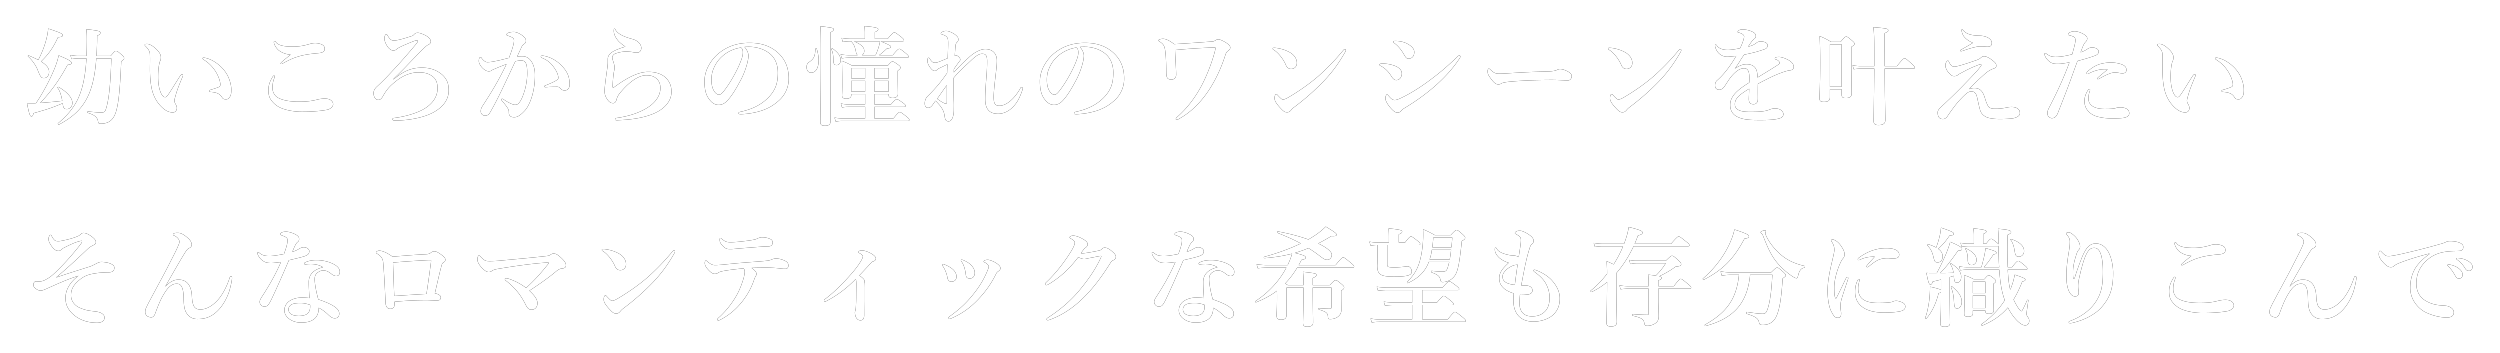 <svg width="559" height="79" viewBox="0 0 559 79" xmlns="http://www.w3.org/2000/svg" xmlns:xlink="http://www.w3.org/1999/xlink"><title>幼いころからの憧れのワンシーンを叶えたい copy</title><defs><path d="M24.896 13.064h-3.36c-.336 4.464-1.152 7.584-2.712 9.96-1.296 2.016-3.144 3.504-5.664 4.848-.096.048-.288-.216-.192-.288 1.944-1.632 3.36-3.264 4.368-5.28 1.152-2.376 1.752-5.256 1.992-9.24H17.72a9.3 9.3 0 0 0-1.728.144l-.24-.912a7.542 7.542 0 0 0 1.896.216h1.704c.048-1.152.072-2.4.072-3.744 0-.984-.024-1.392-.12-2.232 2.736.312 3.144.432 3.144.792 0 .24-.192.432-.72.672 0 1.368-.072 3.144-.144 4.512h3.144c.864-.984.96-1.104 1.176-1.104.264 0 .408.048 1.296.84.48.408.552.6.552.768 0 .192-.096.288-.648.72-.24 5.616-.528 9.072-1.128 11.112-.36 1.224-.864 1.896-1.488 2.304-.504.336-1.224.504-1.944.504-.48 0-.552-.12-.624-.528-.144-.936-.864-1.464-2.28-1.896-.12-.024-.096-.336.024-.312 1.416.168 2.544.24 2.88.24.672 0 .888-.096 1.08-.6.696-1.968 1.08-5.352 1.272-11.496zM14.024 23.216l-.024-.12c-2.304.984-3.264 1.296-6.48 2.208-.144.504-.264.72-.48.72-.336 0-.528-.552-1.008-2.952.48.024.888.024 1.104.024.24 0 .552 0 .912-.024 1.632-2.376 3.264-5.52 4.248-7.992.408-1.056.696-1.992.816-2.688 2.304.96 2.88 1.32 2.88 1.68 0 .24-.144.36-.888.432-1.8 3.36-3.768 6.072-6.12 8.52 1.656-.144 3.312-.264 4.944-.48-.24-1.32-.576-2.28-1.056-2.928-.072-.096.12-.216.216-.168 1.968 1.128 3.096 2.448 3.096 3.576 0 .744-.552 1.368-1.248 1.368-.6 0-.768-.24-.912-1.176zM8.552 13.4a20.92 20.92 0 0 0 1.68-4.152c.288-1.008.48-1.992.552-2.856C13.568 7.328 14 7.544 14 7.856c0 .312-.168.408-1.032.48-1.08 2.352-2.088 3.768-3.792 5.424 1.272.768 1.8 1.488 1.8 2.328 0 .792-.48 1.368-1.152 1.368-.552 0-.768-.168-1.416-1.848-.408-1.032-1.272-2.232-2.136-3-.096-.072.024-.24.144-.192.84.36 1.56.672 2.136.984zm36.976-.504c-.12 0-.216.048-.216.168 0 .144.144.216.312.336a8.103 8.103 0 0 1 2.496 2.448c.744 1.128 1.152 2.424 1.152 3.048 0 .144 0 .408-.384.576-.384.168-1.032.384-1.68.576-.24.072-.456.12-.456.264 0 .144.072.216.36.24 1.536.12 2.088.528 2.52 1.2.24.384.48.456.888.456.408 0 .6-.168.84-.504.336-.456.36-1.008.36-1.728 0-.744-.264-2.016-.864-3.144-.696-1.296-1.8-2.4-3.216-3.216-.888-.504-1.776-.72-2.112-.72zm-4.704 4.272c.048-.096.096-.264.096-.384s-.12-.168-.24-.168-.288.192-.48.48c-1.32 2.064-1.944 3.168-2.688 4.2-.192.264-.408.432-.576.432-.408 0-.792-.48-1.056-1.176-.312-.816-.528-1.896-.528-3.36 0-1.536.168-2.736.408-3.456.192-.312.216-.624.216-.936 0-.672-.504-1.392-1.368-2.112-.576-.504-1.224-.864-1.728-.864-.408 0-.504.048-.504.24 0 .144.048.144.168.264.768.768.96 1.272.984 1.8.048 1.176 0 2.304 0 3.336 0 1.32.096 2.832.312 3.936.408 2.328 1.488 3.792 2.496 4.704.792.72 1.536 1.032 2.304 1.032.624 0 .912-.528.912-.984 0-.432-.288-.864-.384-1.032a1.444 1.444 0 0 1-.168-.648c0-.168.168-.792.312-1.272.312-1.128.816-2.4 1.512-4.032zM61.432 9.2c-.12 0-.192.072-.192.24 0 .408.504 1.368 1.128 1.848.672.504 1.608.864 2.616.936-1.56 1.248-2.232 1.8-2.232 1.944 0 .12.048.144.168.144.12 0 .456-.216.768-.384 1.464-.768 2.136-1.032 3.12-1.32.912-.288 2.184-.504 3.552-.648.744-.072 1.248-.096 1.584-.216.504-.192.672-.432.648-.912-.024-.6-.48-.888-1.2-1.08-.432-.12-.816-.12-.984-.12-.168 0-.648.048-.888.12-1.536.48-2.688.672-4.056.672-2.208 0-3.264-.336-3.768-1.008-.072-.096-.168-.216-.264-.216zm-.144 7.704c-.096 0-.192.072-.288.216-.624.984-.984 1.944-.984 2.976s.168 1.728.72 2.424a5.197 5.197 0 0 0 2.232 1.68c1.176.48 2.928.792 4.536.792.744 0 1.92-.024 3.096-.12a22.023 22.023 0 0 0 2.472-.312c.816-.144 1.416-.744 1.416-1.248 0-.528-.48-1.272-1.896-1.272-.48 0-1.104.096-1.512.192-.912.24-2.016.504-4.224.504-1.728 0-3.456-.216-4.656-.864-.84-.456-1.272-1.344-1.272-2.208 0-.648.072-1.368.408-2.208a.963.963 0 0 0 .072-.36c0-.096-.024-.192-.12-.192zm26.656.792c1.344-1.296 2.04-1.968 3.264-3.264 1.344-1.392 2.592-2.736 4.008-4.056.144-.12.312-.264.624-.408.384-.192.48-.456.48-.72 0-.36-.336-.888-1.2-1.344-.72-.36-1.344-.576-1.704-.576-.36 0-.576.12-.792.336-.192.216-.312.312-.6.408-1.848.6-3.144.984-3.984.984-.432 0-.816-.168-1.296-.984-.144-.264-.24-.408-.384-.408-.096 0-.192.12-.264.264a1.641 1.641 0 0 0-.144.696c0 .408.24 1.128.72 1.824.336.48.864.84 1.224.84.264 0 .552-.048.792-.288.288-.264.888-.552 1.632-.888 1.464-.624 2.112-.888 2.496-1.008.336-.096.6-.096.6.072 0 .192-.072.288-.456.768-1.92 2.304-3.552 4.176-6.336 7.128a51.074 51.074 0 0 1-2.304 2.256c-.744.672-.792 1.224-.792 1.536 0 .576.312 1.464 1.056 1.464.504 0 .768-.336 1.08-.888.96-1.704 1.776-2.424 3.024-3.408 1.44-1.152 3.264-1.848 4.8-1.848 1.44 0 2.208.216 3.048.768.912.6 1.296 1.488 1.296 2.784 0 2.472-1.872 4.2-4.08 5.16-1.968.864-4.032 1.272-5.448 1.464-.36.048-.528.072-.528.288 0 .168.096.24.264.288.096.024.384 0 .912 0 2.472-.048 5.76-.624 7.896-1.776 2.448-1.32 3.48-3.096 3.48-4.896 0-1.416-.288-2.088-.744-2.76-.408-.6-1.032-1.152-1.944-1.632-.864-.456-1.992-.744-3.264-.744-2.472 0-4.224.84-6.36 2.616l-.072-.048zM124.56 19.4c.384 0 .576.192.816.432.288.312.6.408.984.384.408-.024 1.008-.36 1.008-1.32 0-1.848-.624-3.096-2.016-4.44-1.032-1.008-2.52-1.8-3.888-1.992-.072 0-.12-.024-.168-.024-.24 0-.36.072-.36.24 0 .144.192.24.432.336 1.32.6 1.968 1.248 2.76 2.448.504.768.72 1.512.72 1.968 0 .384-.792.84-2.904 1.68-.216.096-.216.12-.216.216s.048.168.264.168c.168 0 .456-.024.72-.048.48-.024 1.008-.048 1.848-.048zm-8.928-6.744c.36-.792.696-1.464.912-1.968.12-.288.312-.624.504-.744.312-.192.552-.432.552-.768 0-.24-.024-.432-.216-.672-.624-.768-1.8-1.368-2.52-1.368-.528 0-.96.12-1.176.192-.24.072-.408.216-.408.432 0 .144.168.168.36.24.384.144.696.264.936.408.288.168.36.408.36.696 0 .576-.336 1.824-1.128 3.84-.984.24-1.896.504-2.784.672-.696.144-1.344.288-2.064.288-.36 0-.816-.312-1.224-.84-.096-.144-.12-.264-.312-.264-.216 0-.36.36-.36.864 0 .48.456 1.224.912 1.632.48.432.912.648 1.344.648.168 0 .456-.048.624-.216.12-.096.384-.192.696-.336.768-.336 1.68-.696 2.616-1.056-1.656 3.432-3.216 6.072-5.304 9.264-.264.408-.456.768-.456 1.296s.456.96.912.96c.6 0 .912-.288 1.056-.528.624-1.032 1.488-2.64 2.376-4.464 1.008-2.04 2.304-4.872 3.384-7.152.36-.096.984-.192 1.248-.192 1.08 0 1.416.672 1.416 2.928 0 1.056-.216 2.64-.576 3.816-.336 1.08-.696 2.04-1.248 2.736-.288.36-.576.432-.912.432-.24 0-.6-.12-.912-.264-.72-.336-1.056-.552-1.632-.936-.096-.072-.192-.144-.312-.144s-.192.072-.192.192c0 .072.048.144.168.288.384.432.768.912 1.032 1.296.312.456.504.768.48 1.272-.024.768.456 1.08 1.176 1.08.816 0 1.512-.552 2.352-1.44.6-.648 1.08-1.632 1.416-2.568.576-1.608.888-3.408.888-5.448 0-2.424-1.176-4.176-2.736-4.176-.264 0-.864 0-1.248.072zm25 4.704a23.988 23.988 0 0 0-2.568 1.608c-.168.12-.48.336-.672.48-.24.168-.408.168-.408-.048.024-1.2.12-2.16.24-3.048.048-.36.192-.84.192-1.248 0-.6-.288-1.32-.408-1.704a1.838 1.838 0 0 1-.096-.6c0-.192.192-.648.744-.84 1.032-.36 1.992-.504 2.976-.408.336.024.6.048 1.032.144.36.072.528.072.816.072.624 0 .96-.6.912-1.128-.096-.936-.96-1.632-2.04-1.92-1.824-.48-3.168-1.128-3.672-1.968-.12-.216-.168-.336-.288-.336-.096 0-.144.144-.144.48 0 .816.456 1.608 1.008 2.256.288.336 1.08.984 1.584 1.272-1.392.432-2.4.84-3 1.248-.648.432-.936.984-.936 1.536v.744c0 .48-.072 1.008-.168 1.656-.192 1.368-.552 3.84-.552 4.728 0 .816.24 1.32.552 1.8.432.672.864.936 1.392.936.216 0 .552-.192.696-.696.216-.816.456-1.224 1.272-2.136 2.184-2.496 4.128-3.408 5.376-3.408 1.176 0 1.776.264 2.352.768.528.48.84 1.152.84 2.088 0 1.488-.888 3.216-3.144 4.536-1.704 1.032-4.008 1.776-6.504 2.136-.336.048-.504.096-.504.264 0 .192.168.288.552.264 3.12-.12 5.808-.528 8.04-1.464 2.592-1.08 4.032-2.904 4.032-4.872 0-1.32-.384-2.232-1.152-3.048-.84-.888-2.256-1.44-4.008-1.44-1.464 0-2.928.552-4.344 1.296zm25.84-6.864c.456.504.888 1.296.888 1.968 0 .576-.216 1.584-.528 2.544a17.236 17.236 0 0 1-1.512 3.456c-.744 1.392-1.704 3-2.664 4.008-.528.576-1.152.984-1.992.984-.6 0-1.272-.288-1.824-.936-.864-.96-1.32-2.184-1.32-4.368 0-1.176.384-2.568 1.032-3.648.84-1.488 1.92-2.52 3.24-3.36 1.632-1.008 3.528-1.56 5.808-1.56 2.616 0 4.488.72 5.952 1.872 1.752 1.416 2.808 3.336 2.808 6.096a6.52 6.52 0 0 1-2.208 4.944c-1.224 1.08-2.256 1.656-3.552 2.136-1.536.552-3.408.864-4.92.912-.36 0-.528-.048-.528-.24s.144-.24.456-.312c2.832-.624 4.728-1.704 6.168-3.144 1.488-1.536 2.16-3.048 2.16-5.568 0-1.704-.552-3.432-2.112-4.512-1.224-.864-2.592-1.2-3.84-1.296-.36-.024-1.08-.024-1.512.024zm-.792.144c-1.824.264-3.312 1.152-4.152 1.92-1.08.96-1.632 1.92-2.04 2.952-.24.6-.408 1.392-.408 2.28 0 1.008.144 1.848.6 2.592.312.48.744.792 1.056.792.384 0 .744-.24 1.656-1.536 1.344-1.872 2.64-4.344 3.216-5.88.336-.84.504-1.464.504-2.04 0-.576-.168-.888-.432-1.08zm29.824 10.392v2.304h3.72c.84-.96 1.128-1.152 1.296-1.152.216 0 .504.192 1.392.816.384.288.576.48.576.648 0 .168-.072.24-.312.24h-6.672v2.592h4.272c.96-1.224 1.248-1.416 1.416-1.416.216 0 .48.192 1.488.984.456.36.648.576.648.744 0 .168-.072.24-.312.24h-14.64c-.456 0-.912.048-1.512.144l-.264-.888a8.64 8.64 0 0 0 1.776.192h5.064v-2.592h-3.888c-.384 0-.768.048-1.272.144l-.264-.888c.624.144 1.08.192 1.56.192h3.864v-2.304h-3.096v.216c0 .528-.384.816-1.104.816-.624 0-.96-.216-.96-.72 0-.384.048-.768.048-2.352 0-1.776-.024-3.576-.072-5.376 1.104.456 1.272.528 2.28 1.056h7.968c.672-.768.864-.912 1.056-.912.24 0 .456.144 1.272.72.36.264.504.432.504.624 0 .216-.048.288-.6.72v.84c0 2.256.048 3.84.048 4.344 0 .6-.48.888-1.176.888-.624 0-.912-.216-.912-.648v-.216h-3.192zm0-.552h3.192v-2.4h-3.192v2.4zm0-2.952h3.192v-2.304h-3.192v2.304zm-5.16 2.952h3.096v-2.4h-3.096v2.4zm0-2.952h3.096v-2.304h-3.096v2.304zm11.472-8.304h-4.92c1.8.744 2.304 1.008 2.304 1.224 0 .24-.24.336-.888.408-.552.528-1.2 1.104-1.752 1.488h3.048c1.008-1.224 1.296-1.416 1.464-1.416.216 0 .48.192 1.464.984.432.36.624.576.624.744 0 .168-.072.24-.312.24h-12.912c-.504 0-1.032.048-1.704.144l-.264-.888a9.954 9.954 0 0 0 1.92.192h1.872c-.144-.12-.264-.312-.336-.624-.288-1.344-.432-1.704-1.104-2.496h-.168c-.504 0-1.032.048-1.704.144l-.264-.888a9.954 9.954 0 0 0 1.92.192h3.288V7.328c0-.504-.048-1.008-.096-1.488 2.808.24 3.072.48 3.072.72 0 .192-.24.408-.744.624v1.488h2.856c1.032-1.224 1.32-1.416 1.488-1.416.216 0 .48.192 1.512.984.456.384.648.576.648.744 0 .168-.072.24-.312.24zm-5.04 0h-5.856c1.632.672 2.328 1.32 2.328 2.184 0 .408-.216.768-.528.936h3.048a11.58 11.58 0 0 0 .72-1.896c.144-.456.24-.888.288-1.224zm-14.16 1.68c-.048-.12-.288-.072-.288.048-.072 1.656-.36 2.208-1.368 2.904-.456.312-.6.648-.6 1.176 0 .72.408 1.224 1.008 1.224 1.104 0 1.68-1.176 1.68-2.784 0-.768-.144-1.656-.432-2.568zm3.048-3.648v3.264c0 8.712.024 14.688.024 16.68 0 .648-.408.912-1.224.912-.744 0-1.032-.216-1.032-.816 0-1.152.12-6.792.12-14.904 0-4.176-.024-5.4-.12-6.528 2.76.336 2.976.408 2.976.72 0 .216-.192.408-.744.672zm2.304 6.24c0 .6-.384 1.056-.888 1.056-.576 0-.744-.312-.744-1.344 0-.936-.192-1.8-.504-2.304-.072-.096.096-.216.192-.144 1.368.96 1.944 1.728 1.944 2.736zm25.264 3.936c0 2.064 0 4.248.048 5.448.024.648 0 1.176 0 1.632 0 1.608-.48 2.616-1.176 2.616-.432 0-.72-.192-.84-.888-.096-.6-.144-1.008-.408-1.56-.432-.912-1.056-1.488-1.656-2.16-.504.672-.72 1.032-.864 1.176-.312.312-.504.432-.888.408-.336-.024-.672-.288-.672-.984 0-.528.216-1.176.576-1.536l.48-.48c1.464-1.488 2.64-2.856 3.936-4.776.024-.744.048-1.344.072-1.944-1.488.744-2.088.96-2.304 1.2-.144.192-.312.264-.552.264-.264 0-.456-.144-.696-.384-.504-.528-.912-1.296-.912-1.8 0-.264.024-.456.072-.576.048-.12.096-.168.192-.168.144 0 .216.144.336.336.36.528.6.768 1.104.768.312 0 .576-.096.912-.216.696-.264 1.32-.552 1.92-.792.048-1.488.096-2.52.096-3.384 0-1.248-.192-1.536-1.32-1.92-.288-.096-.312-.144-.312-.24 0-.12.096-.192.24-.288.288-.168.624-.264.864-.264.264 0 .576.024 1.056.24.6.264 1.104.552 1.536 1.056.168.192.216.432.216.648 0 .216-.096.408-.288.576-.192.168-.312.432-.336.744-.048.576-.12 1.152-.168 2.328.12-.048.216-.096.36-.096.096 0 .24.048.528.312.24.24.336.432.336.6 0 .168-.072.24-.264.48-.504.696-.816 1.104-1.152 1.632-.024.216-.024.528-.024.744 1.2-1.296 1.848-1.968 3.456-3.432 1.032-.96 2.52-1.776 3.552-1.776 1.728 0 2.616 1.104 2.616 2.568 0 1.104-.168 2.208-.36 3.912-.264 2.28-.36 3.576-.36 4.2 0 1.392.24 1.992 1.272 1.992 1.608 0 3.36-1.608 4.56-3.672.096-.168.216-.48.384-.48.144 0 .288.12.288.288 0 .096-.072.336-.12.456-.6 1.704-1.128 2.712-2.088 3.696-.936.96-2.136 1.512-3.288 1.512-1.92 0-2.904-1.008-2.904-3.312 0-1.08.072-2.568.264-4.848.12-1.416.168-2.52.168-3.576 0-1.224-.264-1.68-1.104-1.68-.672 0-1.32.384-2.592 1.584-1.44 1.368-2.376 2.112-3.792 3.816zm-3.672 4.656c.528.408 1.008.72 1.56.984.408.192.6.12.6-.264V19.04c-.768 1.032-1.536 2.16-2.16 3.048zm31.912-11.592c.456.504.888 1.296.888 1.968 0 .576-.216 1.584-.528 2.544a17.236 17.236 0 0 1-1.512 3.456c-.744 1.392-1.704 3-2.664 4.008-.528.576-1.152.984-1.992.984-.6 0-1.272-.288-1.824-.936-.864-.96-1.32-2.184-1.32-4.368 0-1.176.384-2.568 1.032-3.648.84-1.488 1.92-2.52 3.24-3.36 1.632-1.008 3.528-1.56 5.808-1.56 2.616 0 4.488.72 5.952 1.872 1.752 1.416 2.808 3.336 2.808 6.096a6.52 6.52 0 0 1-2.208 4.944c-1.224 1.08-2.256 1.656-3.552 2.136-1.536.552-3.408.864-4.92.912-.36 0-.528-.048-.528-.24s.144-.24.456-.312c2.832-.624 4.728-1.704 6.168-3.144 1.488-1.536 2.16-3.048 2.16-5.568 0-1.704-.552-3.432-2.112-4.512-1.224-.864-2.592-1.2-3.84-1.296-.36-.024-1.08-.024-1.512.024zm-.792.144c-1.824.264-3.312 1.152-4.152 1.92-1.08.96-1.632 1.92-2.04 2.952-.24.6-.408 1.392-.408 2.28 0 1.008.144 1.848.6 2.592.312.48.744.792 1.056.792.384 0 .744-.24 1.656-1.536 1.344-1.872 2.64-4.344 3.216-5.88.336-.84.504-1.464.504-2.04 0-.576-.168-.888-.432-1.08zm21.856-.768c-1.2-.96-2.064-1.2-2.496-1.2-.312 0-.984.144-.984.336 0 .192.12.216.336.36.696.456.936.864 1.08 1.56.192 1.032.288 2.64.312 5.16 0 .696.072 1.104.24 1.344.144.216.48.36.936.36.504 0 1.032-.384 1.032-1.104-.024-1.344-.144-3.048-.264-5.496 3.216-.312 5.808-.456 8.448-.576h.456c.12 0 .144.072.144.12 0 .216-.048.408-.168.888-.768 2.856-1.944 5.664-3.024 7.68-1.44 2.664-3.168 4.92-5.376 6.864-.168.144-.288.312-.288.432s.096.168.264.168.384-.168.768-.384c2.112-1.224 4.152-3.048 6.024-5.736 1.512-2.184 2.952-4.992 4.032-8.4.168-.528.408-.768.648-.912.216-.144.432-.408.432-.696s-.216-.576-.744-.96c-.672-.48-1.608-.888-1.92-.888-.192 0-.36.048-.576.192-.192.12-.432.264-.696.288-2.496.192-5.496.408-8.616.6zm24.328 12.384c.288 0 .72-.192 1.224-.48 2.208-1.296 4.56-2.904 6.648-4.704a51.079 51.079 0 0 0 5.64-5.856c.12-.144.24-.216.312-.216.168 0 .24.096.24.216s-.048.24-.144.408c-1.392 2.448-2.832 4.488-4.992 6.72a54.498 54.498 0 0 1-6.408 5.616 3.807 3.807 0 0 0-.624.576c-.216.288-.528.576-.96.576-.504 0-.816-.216-1.464-.912-1.032-1.104-1.344-1.728-1.344-2.232 0-.504.168-.912.384-.912.12 0 .192.096.384.312.528.552.864.888 1.104.888zm-2.112-11.136c-.12-.072-.168-.144-.168-.24 0-.12.096-.192.24-.192.096 0 .216 0 .456.024.936.12 1.992.384 3.048.96 1.104.6 1.656 1.536 1.656 2.4 0 .816-.576 1.344-1.296 1.344-.456 0-.912-.24-1.176-.888-.192-.456-.48-1.008-1.008-1.728-.6-.792-1.176-1.344-1.752-1.68zm27.04-1.464c-.192-.144-.24-.168-.24-.312 0-.096.096-.192.408-.192.864 0 1.776.168 2.568.552.744.384 1.704 1.008 1.704 1.944 0 .792-.432 1.464-1.272 1.464-.432 0-.624-.216-1.008-.888-.624-1.104-1.344-1.968-2.16-2.568zm1.584 15.048c-.216.288-.528.48-.864.48-.48 0-.912-.288-1.608-1.08-.696-.816-1.128-1.632-1.128-2.112 0-.456.216-.864.336-.864.168 0 .216.144.36.288.36.408.792.96 1.392.96.216 0 .696-.12 1.44-.48 1.584-.744 3.672-1.968 5.88-3.576 2.256-1.656 3.816-2.904 6.552-5.496.24-.24.384-.408.552-.408.168 0 .24.096.24.24s-.072.264-.168.408c-1.248 1.872-2.88 3.888-5.568 6.24-2.016 1.752-4.176 3.312-6.672 4.824-.408.24-.624.408-.744.576zm-4.584-9.936c-.24-.096-.336-.192-.336-.312 0-.168.264-.24.672-.24a7.9 7.9 0 0 1 2.424.384c1.272.408 1.896 1.08 1.896 1.848 0 .72-.456 1.464-1.248 1.464-.36 0-.72-.264-1.08-.84-.6-.984-1.296-1.728-2.328-2.304zm42.64 2.256c0-.6-.624-.96-1.536-1.344a2.763 2.763 0 0 0-1.08-.24c-.192 0-.432.072-.672.192-.312.168-.936.312-1.872.336a207.8 207.8 0 0 0-8.496.384c-1.416.096-1.872.12-2.52.12-.696 0-1.128-.048-2.016-.912-.12-.12-.24-.216-.312-.216-.144 0-.288.192-.288.576 0 .48.096.792.456 1.296.744 1.08 1.296 1.656 1.92 1.656.288 0 .48-.072.648-.192.336-.216 1.224-.36 2.376-.456 2.952-.264 7.08-.36 8.976-.36 1.176 0 2.808.12 3.552.12.552 0 .864-.504.864-.96zm10.432 5.232c.288 0 .72-.192 1.224-.48 2.208-1.296 4.56-2.904 6.648-4.704a51.079 51.079 0 0 0 5.64-5.856c.12-.144.24-.216.312-.216.168 0 .24.096.24.216s-.048.24-.144.408c-1.392 2.448-2.832 4.488-4.992 6.72a54.498 54.498 0 0 1-6.408 5.616 3.807 3.807 0 0 0-.624.576c-.216.288-.528.576-.96.576-.504 0-.816-.216-1.464-.912-1.032-1.104-1.344-1.728-1.344-2.232 0-.504.168-.912.384-.912.12 0 .192.096.384.312.528.552.864.888 1.104.888zm-2.112-11.136c-.12-.072-.168-.144-.168-.24 0-.12.096-.192.24-.192.096 0 .216 0 .456.024.936.12 1.992.384 3.048.96 1.104.6 1.656 1.536 1.656 2.4 0 .816-.576 1.344-1.296 1.344-.456 0-.912-.24-1.176-.888-.192-.456-.48-1.008-1.008-1.728-.6-.792-1.176-1.344-1.752-1.68zm37.12 1.944c0 .12.024.168.096.192.288.072.48.168.696.36.168.144.264.312.264.48 0 .192-.384.408-.864.72-1.128.72-2.16 1.344-4.08 2.52-.024-1.152-.192-1.656-.432-2.04-.432-.672-1.152-.936-2.04-.936-.792 0-1.536.288-2.616 1.008.624-.84.96-1.392 1.248-1.872.336-.552.6-.912.84-1.272 2.208-.432 3.384-.792 4.584-1.224.432-.144.672-.48.672-.84 0-.528-.648-.888-1.56-.888-.168 0-.552.024-.864.264-.552.432-1.056.696-1.92.888.192-.312.576-.864.72-1.056.144-.216.36-.456.648-.672.168-.12.336-.36.336-.6 0-.336-.144-.648-.576-.888-.672-.384-1.608-.624-2.424-.624-.288 0-.672.072-.888.288-.072.072-.168.144-.168.264 0 .072.024.096.144.12.12.024.336.096.504.168.264.12.432.192.576.336.12.12.216.24.216.408 0 .192-.048.36-.12.648-.12.456-.528 1.512-.792 1.968-1.296.288-2.16.384-2.784.384-1.056 0-1.992-.336-2.4-.984-.072-.12-.192-.216-.264-.216-.096 0-.144.096-.144.216 0 .144.024.312.12.552.528 1.488 1.776 2.04 2.88 1.944.576-.048 1.272-.12 1.728-.168-1.176 2.064-2.496 3.744-3.504 4.752-.264.264-.6.576-.84.792-.24.216-.384.696-.384.984 0 .456.12.624.264.768.168.192.456.264.744.264.336 0 .792-.288 1.08-.696.576-.84 1.056-1.704 1.704-2.448.96-1.08 1.824-1.656 2.712-1.656.864 0 1.176.792 1.176 2.064 0 .336 0 .696-.024 1.128-1.224.744-2.112 1.416-2.616 1.872-1.128 1.008-1.656 2.064-1.656 3.12 0 1.344.672 2.232 1.656 2.688 1.176.552 2.304.72 5.16.72 2.736 0 4.2-.264 4.68-.6.216-.144.408-.432.408-.72 0-.36-.24-.672-.504-.888-.336-.288-.912-.408-1.416-.408-.24 0-.696.072-.984.192-.504.192-.84.312-1.416.408-.864.144-1.872.168-3.264.168-2.256 0-3.264-.576-3.264-1.704 0-1.032.648-1.776 1.944-2.664.288-.192.672-.456 1.248-.792-.024 1.296-.072 1.872-.072 2.304 0 .816.36 1.152 1.056 1.152.36 0 .744-.216.888-.624.12-.384.072-.792.072-2.112 0-.504 0-1.224.024-1.824.576-.336 1.464-.768 2.256-1.176 1.536-.768 2.448-1.128 3.552-1.512.672-.216 1.056-.312 1.344-.336.528-.048.84-.288.84-.768 0-.456-.24-1.056-1.368-1.632-.696-.36-1.488-.6-1.92-.6-.48 0-.912.12-.912.336zm30.952 2.28h-6.408c.024 6.504.144 10.08.144 11.496 0 .768-.504 1.128-1.536 1.128-.744 0-1.08-.264-1.08-.888 0-.984.096-5.496.144-11.736h-3.024c-.48 0-.936.048-1.56.144l-.264-.888a8.9 8.9 0 0 0 1.824.192h3.024v-2.88c0-3.192-.024-4.704-.216-5.832 3 .264 3.336.336 3.336.72 0 .216-.048.264-.816.648V10.4c0 1.464.024 2.928.024 4.392h2.736c1.248-1.56 1.536-1.752 1.704-1.752.216 0 .456.192 1.584 1.2.504.48.696.696.696.864 0 .168-.072.24-.312.24zm-18.648 4.608v1.776c0 .792-.456 1.056-1.368 1.056-.672 0-.96-.216-.96-.744 0-1.32.144-2.712.144-8.04 0-1.968-.024-3.936-.12-5.928 1.296.552 1.488.672 2.568 1.296h2.112c.864-1.032 1.056-1.176 1.248-1.176.24 0 .432.144 1.32.888.408.36.552.528.552.72 0 .192-.144.336-.72.696V12.2c0 4.512.072 7.704.072 8.736 0 .696-.432.984-1.32.984-.648 0-.912-.192-.912-.792v-1.176h-2.616zm2.616-.552V9.92h-2.616v9.48h2.616zm26.824-12.624c0 .288.216.936.408 1.224.384.624 1.272 1.248 2.112 1.584-.984.624-1.944 1.128-2.64 1.536-.144.072-.168.12-.168.24 0 .072.096.096.168.096.096 0 .168-.024.336-.072.96-.336 1.824-.624 2.76-.84.408-.096.768-.168 1.104-.168h.624c.288 0 .672.072 1.008.072.528 0 1.032-.072 1.032-.864 0-.816-1.08-1.584-2.784-1.608-1.872-.048-2.856-.384-3.552-1.128-.192-.192-.216-.264-.312-.264s-.096.072-.096.192zm5.16 15c-.504-1.584-1.224-2.088-2.352-2.088-.36 0-.792.096-1.176.264 1.128-1.152 1.776-1.824 2.904-2.832.552-.504.936-.84 1.2-1.032.216-.144.672-.48 1.392-.744.36-.12.624-.264.624-.6 0-.456-.096-.672-1.056-1.392-.696-.528-1.296-.768-1.68-.768-.24 0-.432.096-.648.264-.192.168-.288.312-1.032.6-2.784.984-4.488 1.464-4.944 1.464-.576 0-.864-.384-1.128-.888-.168-.336-.216-.456-.336-.456-.096 0-.216.096-.336.288a1.44 1.44 0 0 0-.216.816c0 .336.144.648.24.84.168.36.36.624.744 1.008.456.456.672.504 1.032.504.264 0 .624-.12.768-.264.168-.168.6-.36 1.296-.744 1.368-.744 2.424-1.176 3.648-1.632.216-.072.408.12.24.336-.24.312-.408.576-.984 1.224-.72.792-1.656 1.776-3.216 3.384-2.04 2.088-3.768 3.672-4.8 4.656-.552.504-.696.888-.696 1.152 0 .744.24 1.488 1.176 1.488.408 0 .792-.312.936-.528 1.152-1.704 2.088-2.952 2.952-3.864 1.32-1.392 1.848-1.776 2.4-1.776.6 0 .744.144 1.008.456.216.264.336.792.48 1.464.216.984.408 1.848.552 2.28.216.672.624 1.128 1.32 1.488.552.288 1.728.48 3.072.48.792 0 1.992-.048 2.76-.144.672-.072 1.728-.456 1.728-1.152 0-.552-.144-.72-.384-.936-.144-.144-.408-.288-.624-.36a3.194 3.194 0 0 0-.864-.12 4.79 4.79 0 0 0-.888.096c-.84.168-1.536.312-2.736.312-.648 0-1.296-.096-1.584-.552-.168-.264-.432-.888-.528-1.176l-.264-.816zm27.496-6.264a6.659 6.659 0 0 0-1.536.024 8.329 8.329 0 0 0-2.736.936.335.335 0 0 1-.216.072c-.144 0-.216-.072-.216-.216 0-.096.072-.192.168-.312.648-.576 1.368-1.104 2.208-1.464.816-.36 2.064-.576 3.048-.576 1.056 0 2.136.264 2.664.528.552.264.816.624.816 1.176 0 .432-.384.72-.84.72a4.17 4.17 0 0 1-.936-.12 5.539 5.539 0 0 0-.888-.072c-.6 0-1.656.384-3.384 1.368-.144.096-.216.12-.36.12-.12 0-.096-.096-.096-.168.024-.168 1.176-1.032 2.304-2.016zm-3.936 4.608c0 .12-.096.336-.144.504-.168.48-.216 1.008-.216 1.464 0 1.296 1.128 2.28 3.648 2.28 1.272 0 2.04-.072 2.424-.192.36-.12.672-.168 1.248-.168.36 0 .888.144 1.2.312.336.192.6.528.6 1.008 0 .624-.576.912-1.296 1.032-.696.12-1.848.12-2.64.12-.936 0-2.064-.096-3.192-.408-1.872-.528-2.88-1.872-2.88-3.408 0-1.032.312-1.68.672-2.328.12-.216.312-.408.432-.408s.144.072.144.192zm-.648-9.12c.288-.216.744-.384.96-.384.336 0 .648 0 1.08.216.288.144.528.36.528.72s-.24.672-.744.864c-1.008.408-2.736.888-3.984 1.224-.384 1.008-1.152 3.168-1.68 4.608-.576 1.56-1.416 3.72-2.688 6.96-.36.912-.792 1.224-1.392 1.224-.216 0-.504-.168-.696-.36-.192-.192-.264-.408-.264-.864 0-.432.24-.888.648-1.68 1.704-3.312 3.096-6.384 4.272-9.576-1.296.24-2.016.336-2.616.336-1.056 0-1.584-.168-2.304-.936-.432-.456-.648-1.008-.648-1.248 0-.144.048-.216.12-.216.144 0 .24.096.408.216.6.408 1.008.624 1.968.624 1.176 0 2.448-.264 3.672-.576.528-1.776.744-2.76.744-3.144 0-.408-.168-.696-.504-.84a5.524 5.524 0 0 0-.888-.288c-.168-.048-.264-.096-.264-.192 0-.144.072-.264.336-.408a2.429 2.429 0 0 1 1.128-.288c.648 0 1.776.384 2.472.96.216.192.36.408.36.672 0 .24-.168.552-.336.72-.432.432-.6.888-1.152 2.352.6-.192 1.128-.456 1.464-.696zm28.84 1.896c-.12 0-.216.048-.216.168 0 .144.144.216.312.336a8.103 8.103 0 0 1 2.496 2.448c.744 1.128 1.152 2.424 1.152 3.048 0 .144 0 .408-.384.576-.384.168-1.032.384-1.68.576-.24.072-.456.12-.456.264 0 .144.072.216.36.24 1.536.12 2.088.528 2.52 1.2.24.384.48.456.888.456.408 0 .6-.168.84-.504.336-.456.36-1.008.36-1.728 0-.744-.264-2.016-.864-3.144-.696-1.296-1.8-2.4-3.216-3.216-.888-.504-1.776-.72-2.112-.72zm-4.704 4.272c.048-.096.096-.264.096-.384s-.12-.168-.24-.168-.288.192-.48.48c-1.32 2.064-1.944 3.168-2.688 4.2-.192.264-.408.432-.576.432-.408 0-.792-.48-1.056-1.176-.312-.816-.528-1.896-.528-3.36 0-1.536.168-2.736.408-3.456.192-.312.216-.624.216-.936 0-.672-.504-1.392-1.368-2.112-.576-.504-1.224-.864-1.728-.864-.408 0-.504.048-.504.24 0 .144.048.144.168.264.768.768.96 1.272.984 1.8.048 1.176 0 2.304 0 3.336 0 1.32.096 2.832.312 3.936.408 2.328 1.488 3.792 2.496 4.704.792.72 1.536 1.032 2.304 1.032.624 0 .912-.528.912-.984 0-.432-.288-.864-.384-1.032a1.444 1.444 0 0 1-.168-.648c0-.168.168-.792.312-1.272.312-1.128.816-2.4 1.512-4.032zM12.512 62.072c2.112-1.752 4.608-4.032 6.72-6.048.504-.48.744-.696.984-.84.24-.144.408-.24.792-.432.312-.144.432-.336.432-.6 0-.216-.048-.408-.408-.816a6.121 6.121 0 0 0-1.344-.96c-.288-.144-.672-.288-1.008-.288a.819.819 0 0 0-.576.24c-.24.216-.36.336-.696.48-1.056.456-2.256.768-3.6 1.032-.36.072-.6.096-.792.096-.312 0-.624-.048-.864-.288a3.095 3.095 0 0 1-.576-.84c-.12-.24-.144-.288-.264-.288-.216 0-.456.504-.456.864 0 .528.168.864.552 1.464.336.528.696.864.984 1.056.24.144.432.192.72.192s.576-.192.96-.576c1.416-.72 2.544-1.272 3.6-1.56.384-.096.504-.12.552-.12.072 0 .12.048.12.144 0 .096-.072.288-.264.552a58.738 58.738 0 0 1-5.4 6.096c-1.32 1.272-1.728 1.488-2.424 1.872-.552.312-1.008.432-1.536.432-.336 0-.48-.024-.648-.024a.5.5 0 0 0-.36.144c-.216.216-.24.456-.24.72 0 .216.144.456.408.672.48.408.888.528 1.248.528s.936-.264 1.368-.456c2.16-.96 4.416-2.016 7.056-2.856-1.968 1.464-2.904 3.216-2.904 4.968 0 1.608.672 2.76 1.872 3.792 1.296 1.104 3.12 1.752 5.16 1.752 1.032 0 1.68-.408 1.68-1.128 0-.528-.264-.744-.624-.984-.384-.264-1.08-.384-1.488-.432-1.296-.144-2.136-.24-3.48-.84-1.08-.48-1.896-1.512-1.896-2.76 0-1.512.768-2.592 2.184-3.672 1.176-.888 2.256-1.104 3.816-1.32.48-.072 1.632-.144 2.376-.144.792 0 1.32-.264 1.32-1.032 0-.432-.36-.768-1.248-1.056-.384-.12-1.2-.24-1.632-.24-.264 0-.6.096-.792.192-.528.264-1.344.696-1.704.816-2.928.936-5.16 1.608-7.68 2.496zm24.472 1.944c1.872-3.288 3.504-6.144 4.56-7.8.24-.36.48-.624.768-.744.336-.144.552-.408.552-.744 0-.36-.168-.912-.864-1.512-1.08-.936-1.656-1.152-2.304-1.152-.552 0-1.008.12-1.008.384 0 .168.072.144.24.216.456.216.72.456.912.696.264.336.36.696.192 1.128-.504 1.32-1.104 2.4-2.64 5.424-.744 1.464-1.92 3.576-3.888 7.272-.432.792-.72 1.416-.84 1.68-.144.312-.192.576-.192.984 0 .264.144.528.312.72.192.216.696.384 1.008.384.24 0 .384-.072.576-.264.216-.216.288-.48.552-1.176.72-1.92 1.272-3.12 2.112-4.368.744-1.104 1.536-1.704 2.496-1.704 1.032 0 1.512.936 1.536 3.312.024 1.44.168 2.472.576 3.144.6 1.008 1.464 1.44 2.52 1.44 1.8 0 3.192-.528 4.536-1.872 1.152-1.152 1.992-2.712 2.496-4.152.36-1.032.696-2.808.696-3.096 0-.288-.048-.432-.216-.432-.192 0-.24.12-.336.384-.504 1.584-1.416 3.504-2.52 4.776-1.224 1.416-2.64 2.256-4.056 2.256-.648 0-1.176-.264-1.44-.816-.24-.48-.36-1.176-.408-2.112-.12-2.592-1.224-3.744-3-3.744-1.008 0-1.92.48-2.88 1.512l-.048-.024zm35.248-4.248c-.744-.48-1.608-.672-2.376-.72-.384-.024-.864 0-1.128.024-.192.024-.336.048-.456.048-.144 0-.24-.048-.24-.168 0-.144.12-.24.288-.312.792-.384 1.728-.48 2.496-.48 1.344 0 2.952.384 4.056 1.056.84.504 1.104 1.056 1.104 1.56 0 .552-.24.936-.84.936-.288 0-.72-.216-.936-.384-.912-.744-1.416-.84-1.872-.84-.48 0-.744.096-1.08.312-.624.36-.888.84-.888 1.68 0 .6.192 2.256.816 4.464 3.696 1.248 4.68 2.232 4.68 3.168 0 .504-.216 1.008-.936 1.056-.336.024-.816-.12-1.392-.672-.336-.312-1.056-1.032-2.256-1.68.024 1.128-.408 2.136-1.2 2.64-.744.504-1.632.672-2.784.672-1.2 0-2.16-.432-2.736-.912-.576-.456-.96-1.104-.96-1.824 0-.864.456-1.584 1.008-1.992.864-.624 1.92-.864 2.88-.864.384 0 1.176.024 1.728.12-.096-1.272-.168-2.544-.168-3.576 0-2.064 1.608-2.952 3.192-3.312zm-2.904 8.4c-.912-.312-1.536-.408-2.16-.408-.864 0-1.632.096-2.064.384-.36.24-.6.648-.6 1.008 0 .48.24.864.6 1.104.408.24 1.032.384 1.704.384.768 0 1.608-.168 2.016-.576.384-.408.528-.888.528-1.56 0-.096 0-.216-.024-.336zM67.96 55.28c.768.048 1.2.528 1.2.864 0 .552-.288.864-1.008 1.128-.768.264-2.04.552-3.552.912-1.344 3.144-2.712 6.24-3.864 8.664-.432.888-.696 1.296-.96 1.512-.168.12-.456.192-.624.192-.36 0-.6-.144-.744-.312-.144-.144-.336-.336-.336-.768 0-.408.432-1.032.792-1.584 1.368-2.136 2.688-4.392 3.96-7.296-.576.072-1.632.216-2.184.216-.648 0-1.152-.072-1.56-.312a3.179 3.179 0 0 1-1.416-1.536.99.99 0 0 1-.096-.408c0-.12.12-.144.168-.144.072 0 .12.024.264.144.36.288.696.48 1.08.576.528.12.888.12 1.176.12.792 0 1.992-.192 3.24-.456.648-1.728.792-2.496.792-3.024 0-.576-.168-.72-1.44-1.2-.12-.048-.192-.12-.192-.216s.096-.24.24-.312c.312-.168.624-.24 1.056-.24.72 0 1.8.384 2.4.792.504.336.528.6.528.888a.731.731 0 0 1-.312.624c-.336.264-.576.672-1.2 2.208.816-.264 1.152-.456 1.584-.72.408-.24.768-.312 1.008-.312zm19.816 2.112c2.856-.24 5.184-.432 7.632-.552.384-.024.672-.144.864-.288.288-.216.528-.36.84-.36.36 0 .816.24 1.2.504.816.552 1.272.984 1.272 1.344 0 .336-.144.48-.456.672-.144.096-.264.168-.408.72-.504 1.8-.912 3.792-1.488 6.168.528.072.768.216.984.36.216.144.336.288.336.552 0 .264-.12.552-.432.624-.24.048-.408.048-.696.048-.648 0-1.296-.072-2.064-.072-2.136 0-4.488.12-7.152.36 0 .552 0 .744-.072 1.056-.072.264-.384.528-.864.528-.624 0-1.008-.456-1.056-1.32-.144-2.856-.264-5.832-.528-8.928-.072-.912-.36-1.44-1.296-2.04-.216-.144-.312-.144-.312-.288 0-.168.312-.432.744-.432.36 0 1.344.192 2.952 1.344zm7.584 8.328c.408-2.592.72-4.944 1.008-7.08.024-.24.024-.288.024-.36 0-.096-.048-.12-.144-.12h-.384c-2.88.144-5.616.336-7.992.552.096 2.52.168 4.944.288 7.464 2.928-.192 5.016-.336 7.2-.456zm22.288-1.344c-1.128-.816-2.088-1.368-3.408-1.872-.48-.192-.912-.288-1.08-.288-.192 0-.264.072-.264.192 0 .168.096.264.24.36a16.104 16.104 0 0 1 2.928 2.928 17.135 17.135 0 0 1 1.464 2.424c.336.696.696 1.128 1.296 1.128.864 0 1.344-.624 1.344-1.464 0-.792-.576-1.656-1.8-2.784 2.328-1.512 4.44-3.024 5.952-4.296.48-.408.888-.624 1.248-.648.48-.048.984-.168.984-.744 0-.456-.312-1.008-1.392-1.944-.576-.48-.912-.672-1.416-.672-.24 0-.48.144-.768.336-.144.096-.384.168-.792.216-3.696.432-7.224.72-10.656 1.056-.96.072-1.536.096-1.992.096-.648 0-.96-.048-1.32-.312-.36-.264-.576-.504-.768-.696-.192-.192-.24-.264-.36-.264-.168 0-.336.432-.336.888s.24 1.008.864 1.728c.768.864 1.32 1.08 1.656 1.08.264 0 .504-.096.672-.216.48-.36 1.056-.432 1.632-.528 3.672-.624 7.104-1.08 9.696-1.296.552-.048.96-.072 1.2-.072.144 0 .24.024.24.072 0 .048-.072.168-.168.288-1.68 2.088-2.832 3.408-4.896 5.304zm19.216 2.88c.288 0 .72-.192 1.224-.48 2.208-1.296 4.56-2.904 6.648-4.704a51.079 51.079 0 0 0 5.64-5.856c.12-.144.24-.216.312-.216.168 0 .24.096.24.216s-.048.24-.144.408c-1.392 2.448-2.832 4.488-4.992 6.72a54.498 54.498 0 0 1-6.408 5.616 3.807 3.807 0 0 0-.624.576c-.216.288-.528.576-.96.576-.504 0-.816-.216-1.464-.912-1.032-1.104-1.344-1.728-1.344-2.232 0-.504.168-.912.384-.912.12 0 .192.096.384.312.528.552.864.888 1.104.888zm-2.112-11.136c-.12-.072-.168-.144-.168-.24 0-.12.096-.192.24-.192.096 0 .216 0 .456.024.936.12 1.992.384 3.048.96 1.104.6 1.656 1.536 1.656 2.4 0 .816-.576 1.344-1.296 1.344-.456 0-.912-.24-1.176-.888-.192-.456-.48-1.008-1.008-1.728-.6-.792-1.176-1.344-1.752-1.68zm31.168-2.136c-1.248.144-2.112.192-2.592.192-1.008 0-1.368-.312-1.92-.744-.168-.12-.24-.216-.312-.216-.12 0-.168.144-.168.36 0 .384.072.744.552 1.272.768.864 1.224.864 1.92.864.336 0 .792-.048 1.248-.096 1.344-.12 3.84-.312 5.304-.432.768-.072 1.392-.072 1.92-.096.576-.024.888-.336.888-.84 0-.288-.12-.576-.384-.72-.696-.384-1.488-.48-2.064-.48-.192 0-.576.12-.912.264-.168.072-.336.192-.72.264-.768.168-1.704.288-2.76.408zm-3.96 5.16c-.696.072-1.536.144-2.112.144-.432 0-.912-.168-1.632-.768-.144-.12-.24-.264-.36-.264-.144 0-.264.216-.264.576 0 .336.168.792.624 1.32.744.84 1.176 1.08 1.608 1.08.288 0 .48-.048.72-.216.192-.12.432-.264 1.128-.408 1.104-.216 2.88-.432 4.584-.6.216.216.264.528.264.816 0 .192-.072.648-.216 1.272-.408 1.416-1.008 2.976-1.776 4.248A20.129 20.129 0 0 1 161 70.76c-.408.36-.6.528-.6.648 0 .168.072.24.24.24.12 0 .264-.072.408-.144 1.92-.984 3.504-2.304 4.896-4.056 1.416-1.8 2.136-3.36 2.616-4.728.216-.624.336-.864.48-1.08a.725.725 0 0 0 .12-.384c0-.336-.336-.816-1.104-1.344 1.08-.072 2.424-.072 3.24-.072 1.032 0 1.944.048 2.976.168.768.096 1.08.12 1.464.096.288-.024.552-.312.552-.72 0-.336-.144-.72-.528-.936-.744-.432-1.608-.648-2.28-.648-.264 0-.696.12-.888.216a4.256 4.256 0 0 1-.912.264c-1.224.144-2.088.192-4.536.384-2.16.168-3.552.312-5.184.48zm29.368 3.264c.096.216.144.384.144 1.224 0 .6-.024 1.92-.024 2.592 0 .912-.024 1.392-.048 1.944-.024.72-.072 1.032-.144 1.272-.024.096-.096.264-.096.432 0 .408.12.96.384 1.296.192.288.504.456.864.456.432 0 .816-.264.816-1.128 0-.552 0-1.584-.024-3.288v-2.496c0-.912.024-1.416.048-1.488a.801.801 0 0 0 .072-.36c0-.36-.456-.768-1.176-1.272.696-.72 1.632-1.728 2.664-2.856a.68.68 0 0 1 .408-.264c.432-.144.624-.384.624-.672 0-.36-.408-.72-.912-1.032-.816-.504-1.728-.768-2.16-.768-.456 0-.816.12-.816.384 0 .144.192.192.384.312.36.216.6.456.6.624 0 .216-.072.384-.288.792-.264.456-.768 1.368-2.16 2.976-1.536 1.776-3.696 4.056-5.904 5.712-.216.144-.336.288-.336.384 0 .144.096.24.24.24.096 0 .192-.048.408-.168 2.16-1.128 4.32-2.688 6.432-4.848zm23.728-3.84c-.12-.168-.192-.24-.192-.336 0-.072.048-.168.168-.168.12 0 .288.072.456.144.768.336 1.32.696 1.776 1.2.432.48.696 1.032.696 1.632 0 .672-.408 1.224-1.08 1.224-.744 0-.864-.36-.936-.96a8.872 8.872 0 0 0-.336-1.56c-.144-.408-.312-.816-.552-1.176zm6.024 1.056c0-.168-.072-.312-.264-.504s-.384-.336-.744-.504c-.072-.024-.12-.096-.12-.144 0-.048.048-.144.192-.216.168-.096.36-.168.744-.168.264 0 1.032.216 1.8.696.744.48 1.008.816 1.008 1.224 0 .264-.216.48-.528.696-.144.096-.336.264-.504.648-1.104 2.232-2.472 4.056-3.96 5.616-1.872 1.968-3.744 3.24-6 4.224a.974.974 0 0 1-.408.12c-.12 0-.192-.12-.192-.264 0-.096.048-.168.192-.264 2.496-1.8 4.032-3.264 5.808-5.592 1.272-1.68 2.064-3.144 2.664-4.608.24-.552.312-.792.312-.96zm-10.248-.096c-.12-.168-.168-.24-.168-.312 0-.096.096-.168.168-.168.12 0 .216.048.36.096.816.336 1.464.696 1.968 1.176.408.408.72.984.72 1.512 0 .72-.456 1.152-1.176 1.152-.384 0-.744-.24-.864-.912a5.769 5.769 0 0 0-.432-1.44c-.144-.408-.36-.768-.576-1.104zm38.08-3.096c-.84-.768-1.368-1.056-1.944-1.056-.264 0-.504.216-.624.336a.987.987 0 0 1-.504.288 31.66 31.66 0 0 1-1.92.384c-.816.144-1.392.24-1.872.264-.12 0-.288 0-.36-.024.6-.84.768-1.056.984-1.2.264-.168.528-.48.528-.744 0-.36-.144-.672-.888-1.128-1.08-.672-1.968-.864-2.352-.864-.48 0-.792.264-.792.384 0 .096.072.168.288.288.456.24.864.528.864.936 0 .408-.384 1.176-.792 1.848A37.124 37.124 0 0 1 237.584 59a33.533 33.533 0 0 1-2.976 3.48c-.576.576-.912.816-.912 1.008 0 .168.072.264.288.264.144 0 .336-.096.768-.36a22.708 22.708 0 0 0 3.48-2.664 26.936 26.936 0 0 0 2.856-3.216c.48.216.984.408 1.32.408.336 0 .624-.12 1.296-.24 1.056-.192 1.848-.384 2.424-.456.072 0 .12.048.12.096s-.024.12-.072.24c-1.248 2.76-2.976 5.112-4.728 7.248-1.68 2.04-3.936 4.152-7.008 6.144-.288.192-.408.264-.408.432 0 .168.096.216.24.216.192 0 .36-.072.552-.144 3-1.104 5.592-2.976 7.776-5.232 2.16-2.16 3.912-4.632 5.544-7.2.24-.384.36-.648.744-.816.456-.192.624-.48.624-.816 0-.264-.24-.648-.6-.96zm23.32 3.336c-.744-.48-1.608-.672-2.376-.72-.384-.024-.864 0-1.128.024-.192.024-.336.048-.456.048-.144 0-.24-.048-.24-.168 0-.144.12-.24.288-.312.792-.384 1.728-.48 2.496-.48 1.344 0 2.952.384 4.056 1.056.84.504 1.104 1.056 1.104 1.56 0 .552-.24.936-.84.936-.288 0-.72-.216-.936-.384-.912-.744-1.416-.84-1.872-.84-.48 0-.744.096-1.08.312-.624.36-.888.84-.888 1.68 0 .6.192 2.256.816 4.464 3.696 1.248 4.68 2.232 4.68 3.168 0 .504-.216 1.008-.936 1.056-.336.024-.816-.12-1.392-.672-.336-.312-1.056-1.032-2.256-1.68.024 1.128-.408 2.136-1.2 2.64-.744.504-1.632.672-2.784.672-1.2 0-2.16-.432-2.736-.912-.576-.456-.96-1.104-.96-1.824 0-.864.456-1.584 1.008-1.992.864-.624 1.92-.864 2.88-.864.384 0 1.176.024 1.728.12-.096-1.272-.168-2.544-.168-3.576 0-2.064 1.608-2.952 3.192-3.312zm-2.904 8.4c-.912-.312-1.536-.408-2.16-.408-.864 0-1.632.096-2.064.384-.36.24-.6.648-.6 1.008 0 .48.24.864.6 1.104.408.24 1.032.384 1.704.384.768 0 1.608-.168 2.016-.576.384-.408.528-.888.528-1.56 0-.096 0-.216-.024-.336zM267.96 55.28c.768.048 1.2.528 1.2.864 0 .552-.288.864-1.008 1.128-.768.264-2.04.552-3.552.912-1.344 3.144-2.712 6.24-3.864 8.664-.432.888-.696 1.296-.96 1.512-.168.12-.456.192-.624.192-.36 0-.6-.144-.744-.312-.144-.144-.336-.336-.336-.768 0-.408.432-1.032.792-1.584 1.368-2.136 2.688-4.392 3.96-7.296-.576.072-1.632.216-2.184.216-.648 0-1.152-.072-1.56-.312a3.179 3.179 0 0 1-1.416-1.536.99.99 0 0 1-.096-.408c0-.12.12-.144.168-.144.072 0 .12.024.264.144.36.288.696.48 1.08.576.528.12.888.12 1.176.12.792 0 1.992-.192 3.24-.456.648-1.728.792-2.496.792-3.024 0-.576-.168-.72-1.44-1.2-.12-.048-.192-.12-.192-.216s.096-.24.24-.312c.312-.168.624-.24 1.056-.24.72 0 1.8.384 2.4.792.504.336.528.6.528.888a.731.731 0 0 1-.312.624c-.336.264-.576.672-1.2 2.208.816-.264 1.152-.456 1.584-.72.408-.24.768-.312 1.008-.312zm15.52 4.008c-.744 0-1.488-.048-2.496-.192l.264.888c.888-.096 1.536-.144 2.208-.144h4.176c-1.512 2.904-3.936 5.568-6.936 7.512-.096.072.048.288.168.24 1.8-.72 3.312-1.536 4.656-2.568.024.48.024.96.024 1.44 0 2.688-.096 3.36-.096 4.032 0 .744.264.984 1.008.984.864 0 1.224-.336 1.224-1.176v-6h3.792c0 4.704-.12 7.08-.12 7.872 0 .672.264.864.96.864.864 0 1.296-.264 1.296-.936 0-.936-.072-3.72-.072-7.8h4.176V68.6c0 .36-.072.432-.408.432-.744 0-1.392-.048-2.4-.12-.12 0-.12.24 0 .288 1.728.552 1.992.792 2.04 1.728.024.336.12.432.48.432.744 0 1.416-.24 1.896-.672.36-.336.6-.792.6-1.296 0-1.056-.024-1.848-.024-3.672V65c.504-.312.648-.48.648-.744 0-.192-.144-.36-.552-.72-.912-.744-1.104-.888-1.344-.888-.192 0-.384.144-1.32 1.104h-3.792v-1.584c.624-.264.816-.432.816-.648 0-.36-.12-.408-3-.744.096 1.056.12 1.536.12 2.976h-3.504a7.786 7.786 0 0 1-.6-.36 19.468 19.468 0 0 0 2.688-3.552h12.408c.24 0 .312-.072.312-.24 0-.168-.192-.384-.744-.84-1.224-1.008-1.488-1.2-1.704-1.2-.168 0-.456.192-1.704 1.728h-8.232c.216-.384.408-.768.624-1.176.744-.144.936-.264.936-.528 0-.336-.504-.552-2.4-1.032 1.032-.312 2.04-.648 3.024-1.08.6.384 1.2.792 1.848 1.248 1.68 1.296 1.848 1.368 2.376 1.368.552 0 .984-.48.984-1.152 0-.624-1.056-1.56-3.024-2.496.936-.48 1.92-1.032 2.952-1.656.936.072 1.152-.096 1.152-.312 0-.264-.48-.624-2.424-1.8a15.78 15.78 0 0 1-2.568 2.064c-.408.264-.864.552-1.32.816-1.848-.672-4.128-1.296-6.84-1.8-.12-.024-.192.264-.072.312 2.208.888 3.768 1.584 5.208 2.376-2.304 1.128-5.088 2.136-8.184 3-.12.024-.048.288.072.288 2.28-.192 4.272-.504 6.168-1.008-.192.72-.456 1.44-.984 2.568h-4.44zm40.576-.72h-4.584c-.12.36-.288.72-.456 1.032-.888 1.632-2.208 2.736-4.2 3.696-.12.048-.24-.144-.168-.24 1.44-1.512 2.136-2.568 2.688-4.248.552-1.704.888-4.08.888-6.288 0-.288 0-.672-.024-1.248 1.224.528 1.416.624 2.616 1.296h3.552c.936-.984 1.128-1.128 1.32-1.128.24 0 .432.144 1.368.96.408.384.552.552.552.744 0 .288-.192.456-.744.744-.48 4.536-.816 6.432-1.392 7.464a3.362 3.362 0 0 1-1.296 1.296c-.504.264-1.056.432-1.608.432-.288 0-.384-.12-.48-.456-.144-.84-.576-1.2-1.992-1.728-.12-.048-.096-.36.024-.336 1.392.144 1.824.168 2.28.168.984 0 1.104-.12 1.488-1.512.048-.192.096-.408.168-.648zm-3.792-3.264h4.272c.072-.672.144-1.392.192-2.184h-4.248c-.024.456-.12 1.56-.216 2.184zm4.2.552h-4.296c-.096.72-.264 1.464-.504 2.16h4.488c.144-.72.24-1.44.312-2.16zm-8.712 15.552v-3.216h-4.056c-.6 0-1.2.048-2.016.144l-.264-.888c.912.144 1.608.192 2.304.192h4.032v-2.784h-5.592c-.624 0-1.224.048-2.04.144l-.264-.888c.936.144 1.632.192 2.328.192h12.336c1.08-1.2 1.368-1.392 1.536-1.392.216 0 .504.192 1.536.96.48.384.672.576.672.744 0 .168-.072.24-.312.24h-7.944v2.784h3.288c1.08-1.272 1.368-1.464 1.536-1.464.216 0 .48.192 1.512 1.032.456.36.648.576.648.744 0 .168-.072.24-.312.24h-6.672v3.216h5.712c1.152-1.464 1.44-1.656 1.608-1.656.216 0 .48.192 1.68 1.152.528.432.72.648.72.816 0 .168-.072.24-.312.24h-19.104c-.48 0-.96.048-1.584.144l-.264-.888c.72.144 1.248.192 1.8.192h7.488zm-5.568-16.632v4.368c0 .552.192.648 1.752.648.672 0 1.68-.096 2.304-.192.336-.048.384-.048.48-.048.528 0 .936.552.936 1.2 0 .432-.312.72-1.008.888-.624.144-1.584.216-2.928.216-2.976 0-3.768-.432-3.768-2.472 0-.168.048-.504.048-1.8v-2.808c-.456 0-.912.048-1.536.144l-.264-.888a8.64 8.64 0 0 0 1.776.192h2.592v-1.272c0-.624-.024-1.248-.072-1.872 2.76.24 3.024.48 3.024.696 0 .24-.264.456-.744.624v1.824h1.392c.864-1.152 1.152-1.344 1.32-1.344.216 0 .48.192 1.44.936.432.36.624.552.624.72 0 .168-.072.24-.312.24h-7.056zm29.68 11.16c-.072.744-.096 1.32-.096 1.944 0 1.368.624 2.856 2.784 2.856 1.32 0 2.208-.384 2.952-1.152.624-.648.984-1.68.984-3.024s-.48-2.64-1.08-3.552c-.624-.936-1.536-1.656-2.256-2.184-.168-.12-.24-.216-.24-.336 0-.12.072-.168.192-.168.12 0 .216.048.36.096 1.2.432 2.64 1.296 3.48 2.208 1.008 1.104 1.824 2.496 1.824 4.08 0 1.416-.384 2.616-1.416 3.624s-2.88 1.584-4.44 1.584c-3.12 0-4.512-2.016-4.512-4.704 0-.504.024-1.008.072-1.608-.768-.216-1.752-.672-2.28-1.2-.432-.432-.96-.984-.96-2.208 0-1.344.888-2.304 2.112-3.432-.72-.192-1.848-.768-2.352-1.368-.48-.504-.744-1.056-.744-1.608 0-.264.048-.408.168-.408.12 0 .168.096.336.36.288.456 1.032.96 2.712 1.296.504.096.96.096 1.152.12.528.072.744.192.96.336.288-1.92.48-2.928.504-3.72.024-.744-.264-.936-1.008-1.368-.24-.144-.336-.192-.336-.288 0-.12.12-.24.312-.36.24-.144.504-.168.84-.168.48 0 1.536.504 2.352 1.152.504.408.672.792.672 1.128 0 .36-.192.6-.408.744-.144.096-.288.288-.456.816-.72 2.232-1.128 4.272-1.896 8.4.48.048.768 0 1.224.024.264.024.648.12.888.312.312.264.384.48.384.84 0 .384-.384.744-.936.84-.624.072-1.248.12-1.848.096zm-.528-6.768c-.144.024-.264.048-.48.072-.288.048-.456.096-.864.288-.48.24-.912.528-1.2.816-.528.528-.816.936-.816 1.512 0 .912.624 1.608 2.736 1.848.216-1.68.408-3.12.624-4.536zm38.104-4.104h-12.168c-1.032 2.184-2.28 4.2-3.864 6.024v2.328c0 5.328.12 7.968.12 8.52 0 .768-.408 1.056-1.32 1.056-.72 0-.984-.216-.984-.816 0-.936.096-3.72.12-9.096a17.267 17.267 0 0 1-3.456 2.208c-.096.048-.312-.216-.216-.288 1.272-1.008 2.544-2.304 3.672-3.792 0-.816-.024-1.584-.096-2.808.672.288 1.176.528 1.56.72.816-1.296 1.536-2.64 2.112-4.056h-4.512c-.528 0-1.056.048-1.776.144l-.264-.888c.792.144 1.392.192 1.992.192h4.776c.504-1.272.864-2.544 1.056-3.744 2.424.6 3.072.888 3.072 1.224 0 .312-.216.456-1.008.672-.24.648-.48 1.248-.744 1.848h8.136c1.248-1.44 1.536-1.632 1.704-1.632.216 0 .48.192 1.68 1.152.528.408.72.624.72.792 0 .168-.072.24-.312.24zm-6.648 9.48v2.808c0 .624.096 2.52.096 3.312 0 .984-.336 1.464-1.176 1.872a3.08 3.08 0 0 1-1.368.312c-.456 0-.6-.12-.696-.696-.144-.816-.744-1.128-2.568-1.56-.12-.024-.12-.36 0-.36a39.64 39.64 0 0 0 3.216.168c.264 0 .336-.072.336-.312v-5.544h-4.56c-.504 0-1.032.048-1.704.144l-.264-.888c.744.144 1.32.192 1.872.192h4.656v-.384c0-1.008-.024-1.32-.096-2.184.72.072 1.296.144 1.704.216 1.008-1.032 1.488-1.632 2.232-2.784h-6.528c-.408 0-.84.048-1.392.192l-.264-.936c.624.144 1.08.192 1.56.192h6.624c.984-.96 1.176-1.104 1.368-1.104.24 0 .408.048 1.464 1.032.48.432.6.648.6.84 0 .336-.168.432-1.248.552-1.032.792-2.328 1.536-3.672 2.16.408.096.552.216.552.36 0 .216-.168.36-.744.576v1.272h3.48c1.08-1.44 1.368-1.632 1.536-1.632.216 0 .48.192 1.632 1.152.504.408.696.624.696.792 0 .168-.072.24-.312.24h-7.032zm25.504-3.096h-4.968c-.624 6.312-3.6 9.72-9.984 11.448-.12.024-.216-.24-.12-.288 4.944-2.76 7.08-5.856 7.608-11.16h-1.824c-.6 0-1.2.048-2.016.192l-.264-.96c.888.168 1.536.216 2.208.216h9.096c.936-.912 1.128-1.056 1.32-1.056.24 0 .432.144 1.368.96.432.408.576.576.576.768 0 .168-.048.24-.696.696-.216 3.24-.504 6.192-1.248 8.088-.264.672-.6 1.248-1.104 1.632-.528.432-1.272.672-2.064.672-.6 0-.744-.048-.888-.672-.168-.768-.84-1.248-2.736-1.824-.12-.024-.072-.432.048-.408 1.632.264 2.76.408 3.552.408.672 0 .936-.384 1.344-1.992.384-1.56.624-3.648.792-6.72zm7.224-1.968c.12.024.096.336-.024.36-.768.168-1.128.576-1.416 1.68-.12.552-.216.696-.408.696-.168 0-.552-.192-1.056-.528a17.507 17.507 0 0 1-2.592-2.208c-1.632-1.728-2.496-3.36-3.84-6.84a1.135 1.135 0 0 0-.312-.432c-.12-.072-.192-.192-.192-.264 0-.192.624-.432.936-.432.144 0 .24.072.24.192 0 .048-.12.312-.12.432s.048.312.144.528c.768 1.704 2.088 3.264 3.528 4.464 1.392 1.128 2.976 1.848 5.112 2.352zm-12.456-6.672c0 .336-.264.48-.984.528-2.424 4.56-4.8 6.984-9.12 9.216-.096.048-.288-.192-.192-.264 2.424-2.04 4.512-4.752 5.808-7.464.576-1.2 1.008-2.376 1.248-3.504 2.472.816 3.24 1.176 3.24 1.488zm28.12 4.584c-.744.864-1.272 1.392-1.656 1.872-.144.168-.168.24-.168.312 0 .096.048.168.168.168.12 0 .192-.048.312-.144 1.512-1.248 2.112-1.512 2.808-1.704.336-.096.936-.168 1.416-.168.312 0 .816.072 1.128.072 1.032 0 1.464-.216 1.464-.888 0-.648-.672-1.416-2.856-1.416-1.008 0-1.872.096-3.096.504-1.272.432-2.304 1.08-3 1.584-.192.144-.288.264-.288.36 0 .144.024.216.216.216.072 0 .312-.096.504-.192.84-.384 1.968-.6 3.048-.576zm-3.384 5.232c0-.144-.048-.24-.144-.24-.096 0-.144.048-.264.264-.48.864-.6 1.872-.6 2.616 0 2.952 2.376 4.632 6.456 4.632 2.328 0 3.504-.216 4.032-.408.576-.192.744-.624.744-.936 0-.384-.216-.696-.648-.912-.336-.168-.984-.384-1.392-.384-.384 0-.648.144-.984.264-.36.096-1.272.216-3.12.216-2.568 0-3.696-.816-4.104-1.776a3.818 3.818 0 0 1-.288-1.536c0-.888.312-1.632.312-1.8zm-2.592-.168c.12-.36 0-.504-.12-.504s-.24.072-.336.288c-.672 1.392-1.416 3-2.16 4.416-.048.096-.144.096-.192 0-.192-.336-.264-.984-.264-2.424 0-1.752.696-3.912 1.224-5.136.336-.72.456-.984.744-1.32.216-.216.336-.552.336-.864 0-.408-.12-.816-.408-1.32-.456-.792-.744-1.104-1.104-1.44-.384-.336-.888-.6-1.152-.6-.216 0-.336.12-.336.192 0 .12.048.168.096.24.432.648.624 1.2.624 1.896 0 .408-.168 1.128-.48 2.448-.624 2.592-1.032 4.704-1.032 6.744 0 1.752.312 3.552.792 4.488.648 1.248.864 1.488 1.56 1.488.528 0 .696-.408.672-1.08 0-.24-.144-.864-.144-1.368 0-.552.048-.96.144-1.344.264-1.056.912-2.904 1.536-4.8zm20.8 2.376v-2.328c-.504.144-1.104.288-1.848.456-.144.48-.312.672-.504.672-.312 0-.504-.48-.912-2.616.696.048.744.048 1.488.048h.816c.768-1.368 1.584-3.096 2.184-4.536.408-1.032.72-1.92.816-2.448 1.776.72 2.664 1.248 2.664 1.56 0 .264-.24.408-.888.408-1.8 2.52-2.592 3.576-4.008 5.016.984 0 1.992-.024 2.976-.072a4.406 4.406 0 0 0-.696-1.92c-.072-.096.096-.216.192-.144 1.464.912 2.232 1.896 2.232 2.976 0 .744-.36 1.296-.888 1.296-.552 0-.648-.24-.768-1.536-.288.12-.6.216-.912.312v3.336c0 2.568.072 5.832.072 6.888 0 .648-.408.864-1.2.864-.672 0-.96-.192-.96-.72 0-.504.144-2.112.144-5.232v-1.728c-.12.072-.288.12-.528.168-.624 2.424-1.536 4.296-2.736 5.664-.072.096-.312-.048-.264-.168.36-.84.672-2.256.888-3.816.12-1.032.192-2.136.192-3.12 1.416.312 2.136.528 2.448.72zm18.984-4.536h-4.056c.096 1.872.24 3.24.552 4.488a15.564 15.564 0 0 0 1.008-3.36c1.8.6 2.376.864 2.376 1.08 0 .216-.192.36-.696.456-.6 1.536-1.224 2.856-1.944 4.008.192.408.408.84.648 1.248.48.84.912 1.368 1.128 1.368.12 0 .552-.84 1.272-2.472.048-.12.288-.072.264.048-.144.984-.408 2.688-.408 3 0 .24 0 .312.408.912.12.168.192.432.192.672 0 .576-.36 1.008-.888 1.008-.72 0-1.656-.744-2.568-1.896a13.346 13.346 0 0 1-1.32-2.088c-1.488 1.776-3.336 3.024-5.736 4.032-.12.048-.264-.24-.168-.312 2.16-1.512 3.912-3.312 5.208-5.352-.648-1.776-1.032-3.816-1.224-6.84h-7.224c-.456 0-.888.048-1.488.144l-.264-.888a7.86 7.86 0 0 0 1.704.192h3.264c.24-.792.432-1.584.6-2.304.168-.72.288-1.392.336-1.968 2.136.648 2.424.768 2.424 1.056 0 .192-.168.288-.648.36-1.056 1.56-1.32 1.92-2.16 2.856h3.432c-.12-1.8-.12-2.784-.144-4.152v-.648c-.048.072-.144.096-.288.096h-6.48c-.432 0-.888.048-1.464.144l-.264-.888a7.66 7.66 0 0 0 1.68.192h1.32V52.52c0-.432-.048-.912-.12-1.44 2.664.24 2.904.48 2.904.696 0 .168-.24.36-.72.552v2.16h.672c.648-.888.936-1.08 1.104-1.08.216 0 .48.192 1.2.768.216.168.384.336.432.48V53.48c0-1.32-.024-1.56-.096-2.328 2.28.192 2.928.384 2.928.744 0 .192-.192.36-.768.624-.096 2.4-.072 4.824.024 7.224h.96c.912-1.2 1.2-1.392 1.368-1.392.216 0 .48.192 1.44.984.408.336.6.552.6.72 0 .168-.072.24-.312.24zm-20.064-4.944c.312-.84.528-1.536.696-2.232.216-.768.312-1.488.384-2.208 2.208.744 2.832 1.032 2.832 1.32 0 .312-.096.36-.912.432-.864 1.272-1.44 1.968-2.544 2.976.672.48.984 1.032.984 1.704 0 .768-.456 1.32-1.08 1.32-.624 0-.72-.12-1.032-1.44-.288-1.056-.576-1.584-1.344-2.4-.072-.096.024-.288.144-.24.768.24 1.392.504 1.872.768zM443.92 69.44h-2.784v.6c0 .576-.408.768-1.08.768-.552 0-.864-.144-.864-.648 0-.72.096-1.488.096-4.368 0-1.416-.024-2.832-.12-4.272 1.032.36 1.176.408 2.16.912h2.376c.6-.72.792-.864.984-.864.24 0 .432.144 1.128.672.312.264.456.432.456.624s-.144.336-.552.6v.96c0 2.544.072 4.392.072 4.968 0 .576-.408.768-1.056.768-.552 0-.816-.168-.816-.624v-.096zm0-.552V66.08h-2.784v2.808h2.784zm0-3.36v-2.544h-2.784v2.544h2.784zm8.664-9.384c0 .696-.528 1.248-1.152 1.248-.624 0-.816-.264-.984-1.44-.168-1.032-.528-1.968-.888-2.328-.096-.096-.024-.216.096-.168 1.896.6 2.928 1.536 2.928 2.688zM438.64 67.496c0 .864-.408 1.464-1.008 1.464-.552 0-.648-.216-.744-1.8-.072-1.176-.288-2.112-.648-2.952-.048-.12.12-.24.216-.168 1.584 1.344 2.184 2.304 2.184 3.456zm3.312-9.336c0 .6-.48 1.104-1.08 1.104-.648 0-.888-.336-.888-1.392 0-.864-.192-1.656-.504-2.16-.072-.096.048-.216.144-.168 1.56.768 2.328 1.608 2.328 2.616zm21.952 3.96c-.072.216-.264.24-.312.048-.072-.312-.072-.72-.072-1.392 0-1.176.288-2.472.864-4.176.072-.192.24-.552.408-.72.216-.216.312-.408.312-.768 0-.288-.096-.648-.288-1.032-.36-.744-.816-1.296-1.584-1.848-.312-.216-.552-.288-.696-.288-.312 0-.528.144-.528.288 0 .12.096.192.192.312.432.528.624.912.624 1.464 0 .744-.072 1.32-.192 2.064-.312 1.848-.576 3.672-.576 5.232 0 1.296.024 2.184.336 3.216.288.984.888 1.752 1.56 1.752.6 0 .84-.24.84-.888 0-.384-.144-.792-.12-1.608.024-.768.192-1.464.456-2.568 1.152-4.872 1.992-5.784 3.12-5.784.624 0 1.128.36 1.488 1.392.312.888.48 2.232.48 3.984 0 3.144-.408 4.8-1.512 6.552-1.152 1.824-3.072 3.36-5.688 4.368-.288.12-.432.144-.432.312 0 .192.12.24.312.24.168 0 .36-.024.696-.12 1.416-.36 2.808-.864 4.128-1.68 1.344-.816 2.136-1.56 3.12-2.976 1.176-1.68 1.656-3.672 1.656-6.384 0-1.8-.408-3.696-1.176-4.968-.72-1.2-1.752-1.704-2.688-1.704-.792 0-1.512.384-2.04 1.104-.432.6-.864 1.416-1.32 2.664a53.696 53.696 0 0 0-1.368 3.912zm22.528-7.92c-.12 0-.192.072-.192.24 0 .408.504 1.368 1.128 1.848.672.504 1.608.864 2.616.936-1.56 1.248-2.232 1.8-2.232 1.944 0 .12.048.144.168.144.12 0 .456-.216.768-.384 1.464-.768 2.136-1.032 3.12-1.32.912-.288 2.184-.504 3.552-.648.744-.072 1.248-.096 1.584-.216.504-.192.672-.432.648-.912-.024-.6-.48-.888-1.2-1.08-.432-.12-.816-.12-.984-.12-.168 0-.648.048-.888.12-1.536.48-2.688.672-4.056.672-2.208 0-3.264-.336-3.768-1.008-.072-.096-.168-.216-.264-.216zm-.144 7.704c-.096 0-.192.072-.288.216-.624.984-.984 1.944-.984 2.976s.168 1.728.72 2.424a5.197 5.197 0 0 0 2.232 1.68c1.176.48 2.928.792 4.536.792.744 0 1.92-.024 3.096-.12a22.023 22.023 0 0 0 2.472-.312c.816-.144 1.416-.744 1.416-1.248 0-.528-.48-1.272-1.896-1.272-.48 0-1.104.096-1.512.192-.912.24-2.016.504-4.224.504-1.728 0-3.456-.216-4.656-.864-.84-.456-1.272-1.344-1.272-2.208 0-.648.072-1.368.408-2.208a.963.963 0 0 0 .072-.36c0-.096-.024-.192-.12-.192zm25.696 2.112c1.872-3.288 3.504-6.144 4.56-7.8.24-.36.48-.624.768-.744.336-.144.552-.408.552-.744 0-.36-.168-.912-.864-1.512-1.08-.936-1.656-1.152-2.304-1.152-.552 0-1.008.12-1.008.384 0 .168.072.144.24.216.456.216.72.456.912.696.264.336.36.696.192 1.128-.504 1.32-1.104 2.4-2.64 5.424-.744 1.464-1.92 3.576-3.888 7.272-.432.792-.72 1.416-.84 1.68-.144.312-.192.576-.192.984 0 .264.144.528.312.72.192.216.696.384 1.008.384.24 0 .384-.072.576-.264.216-.216.288-.48.552-1.176.72-1.92 1.272-3.12 2.112-4.368.744-1.104 1.536-1.704 2.496-1.704 1.032 0 1.512.936 1.536 3.312.024 1.44.168 2.472.576 3.144.6 1.008 1.464 1.44 2.52 1.44 1.8 0 3.192-.528 4.536-1.872 1.152-1.152 1.992-2.712 2.496-4.152.36-1.032.696-2.808.696-3.096 0-.288-.048-.432-.216-.432-.192 0-.24.12-.336.384-.504 1.584-1.416 3.504-2.52 4.776-1.224 1.416-2.64 2.256-4.056 2.256-.648 0-1.176-.264-1.44-.816-.24-.48-.36-1.176-.408-2.112-.12-2.592-1.224-3.744-3-3.744-1.008 0-1.92.48-2.88 1.512l-.048-.024zm35.776-4.848c.768.144 1.464.432 1.992.84.648.504.888.936.888 1.44 0 .384-.264.84-.792.84-.264 0-.552-.072-.816-.552-.504-.912-.888-1.464-1.512-2.112-.096-.096-.264-.216-.264-.312s.048-.12.12-.144a1.03 1.03 0 0 1 .384 0zm1.944-1.464c.864.096 1.512.264 2.28.744.48.312.864.696.864 1.224s-.336.888-.744.888c-.36 0-.624-.096-.888-.528-.504-.84-1.008-1.368-1.68-1.872-.096-.072-.288-.192-.288-.288 0-.072.024-.12.072-.144.096-.048.192-.048.384-.024zm-6.504-.888v-.12c-3.384.888-5.688 1.68-6.984 2.232-.312.144-.6.288-.912.552a.976.976 0 0 1-.696.264c-.48.024-1.032-.288-1.824-1.176-.384-.456-.888-1.056-.888-1.728 0-.384.096-.744.24-.744.096 0 .168-.024.384.24.84.864 1.032.96 1.752.936.36-.024 1.632-.216 4.008-.792 3.072-.72 5.472-1.368 7.296-1.896a7.26 7.26 0 0 0 1.32-.456c.312-.168.456-.192.912-.216.528 0 1.416.048 2.208.384.408.192.768.432.768.936 0 .48-.216.84-.888.864-.504.048-1.032 0-2.376.12-2.232.192-3.984.936-5.496 2.592-1.176 1.32-1.728 2.784-1.728 4.656 0 1.44.6 2.784 1.752 3.576 1.2.816 2.472 1.152 3.84 1.248.768.048 1.368.072 1.848.336.576.288.936.672.936 1.224 0 .648-.432 1.152-1.56 1.152-1.488 0-3.24-.456-4.656-1.128-1.632-.768-3.528-2.76-3.528-5.52 0-1.56.336-2.856.936-4.032.6-1.176 1.92-2.496 3.336-3.504z" id="b"/><filter x="-1.6%" y="-13.4%" width="103.3%" height="126.8%" filterUnits="objectBoundingBox" id="a"><feOffset in="SourceAlpha" result="shadowOffsetOuter1"/><feGaussianBlur stdDeviation="3" in="shadowOffsetOuter1" result="shadowBlurOuter1"/><feColorMatrix values="0 0 0 0 0 0 0 0 0 0 0 0 0 0 0 0 0 0 0.6 0" in="shadowBlurOuter1"/></filter></defs><g fill="none" fill-rule="evenodd"><use fill="#000" filter="url(#a)" xlink:href="#b"/><use fill="#FFF" xlink:href="#b"/></g></svg>